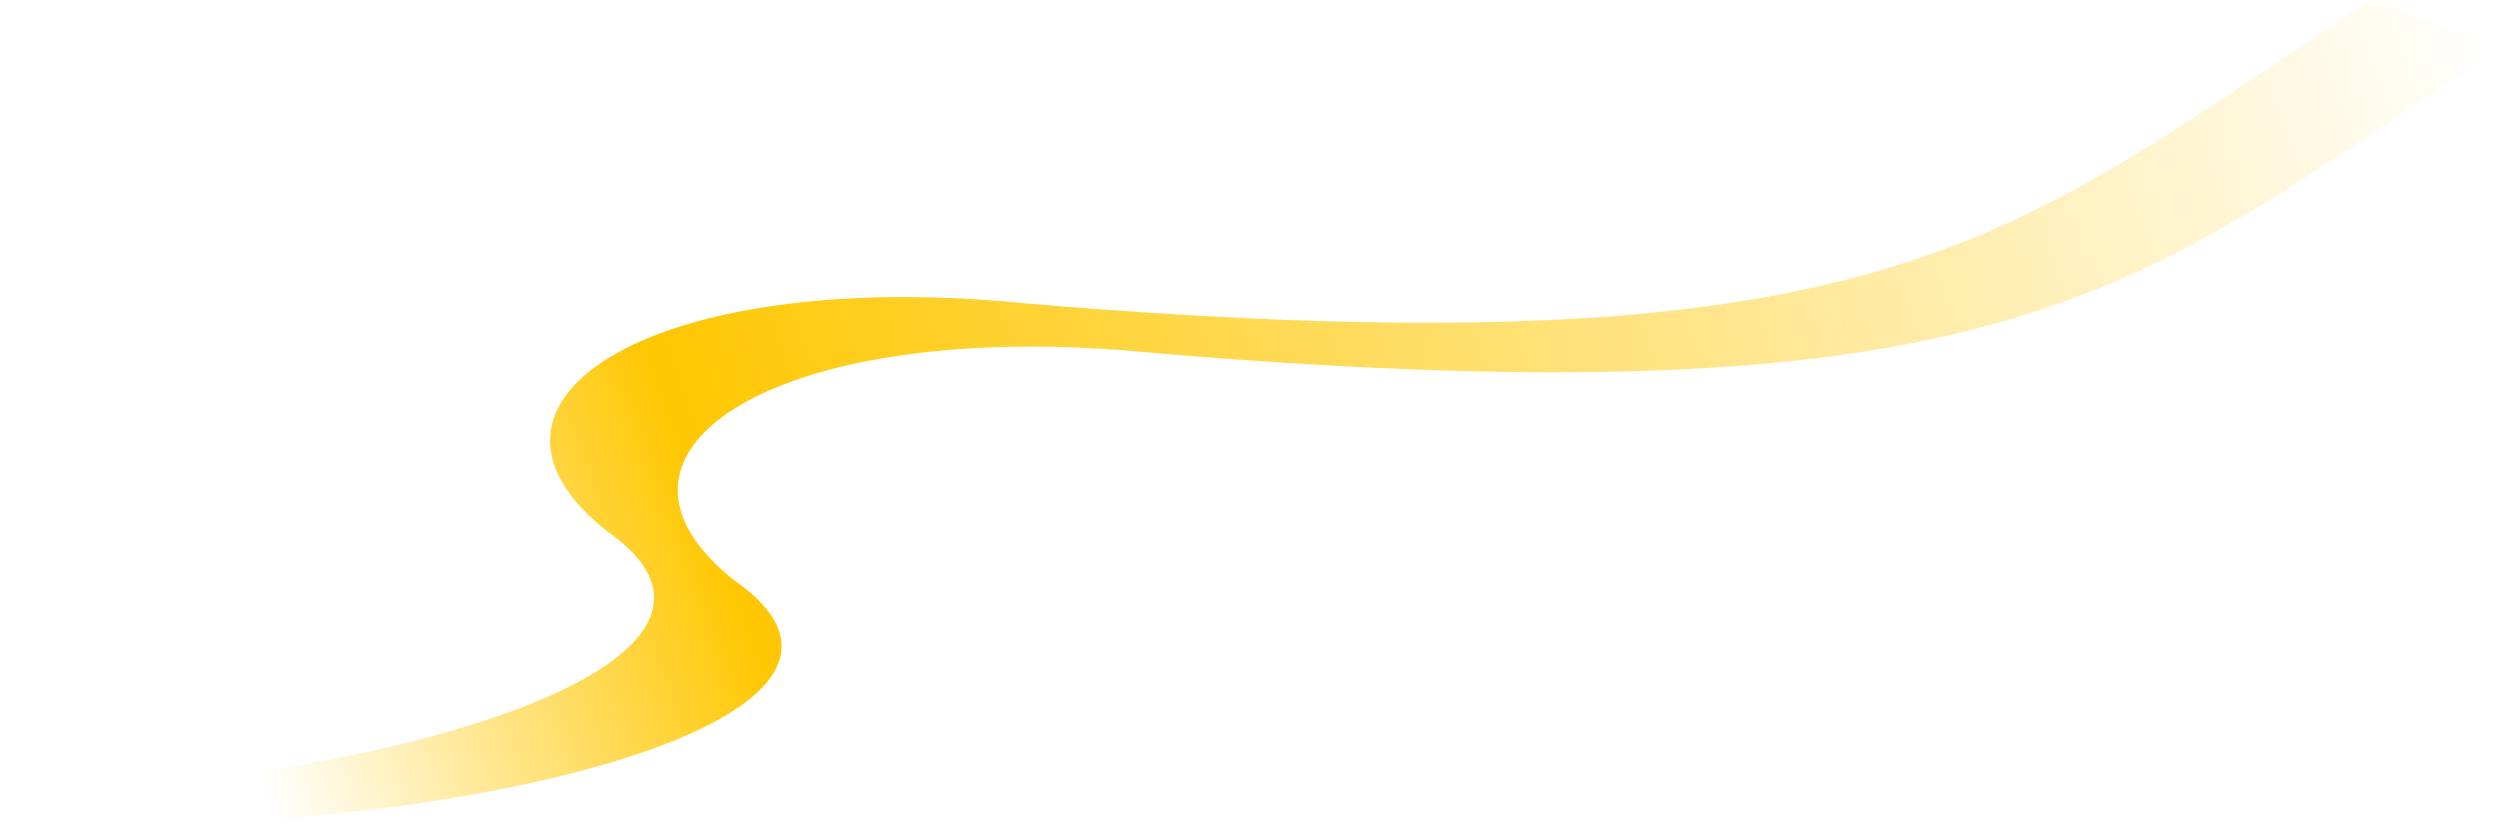 <?xml version="1.0" encoding="UTF-8"?> <svg xmlns="http://www.w3.org/2000/svg" width="706" height="234" viewBox="0 0 706 234" fill="none"> <path d="M-115.862 214.789C-117.757 214.374 -119.636 213.944 -121.5 213.5L-115.862 214.789C22.461 245.089 240.789 198.309 171.424 150.014C124.547 112.948 184.946 75.182 289.517 85.672C540.08 106.837 569.36 64.206 669.941 0L706 13.987C605.42 78.194 576.139 120.825 325.576 99.66C221.005 89.169 160.606 126.935 207.483 164.002C277.798 212.957 51.426 254.37 -86.5 221.5L-115.862 214.789Z" fill="url(#paint0_linear_203_915)"></path> <defs> <linearGradient id="paint0_linear_203_915" x1="84" y1="249" x2="706" y2="20.5" gradientUnits="userSpaceOnUse"> <stop stop-color="#FFC701" stop-opacity="0"></stop> <stop offset="0.219" stop-color="#FFC701"></stop> <stop offset="1" stop-color="#FFC701" stop-opacity="0"></stop> </linearGradient> </defs> </svg> 